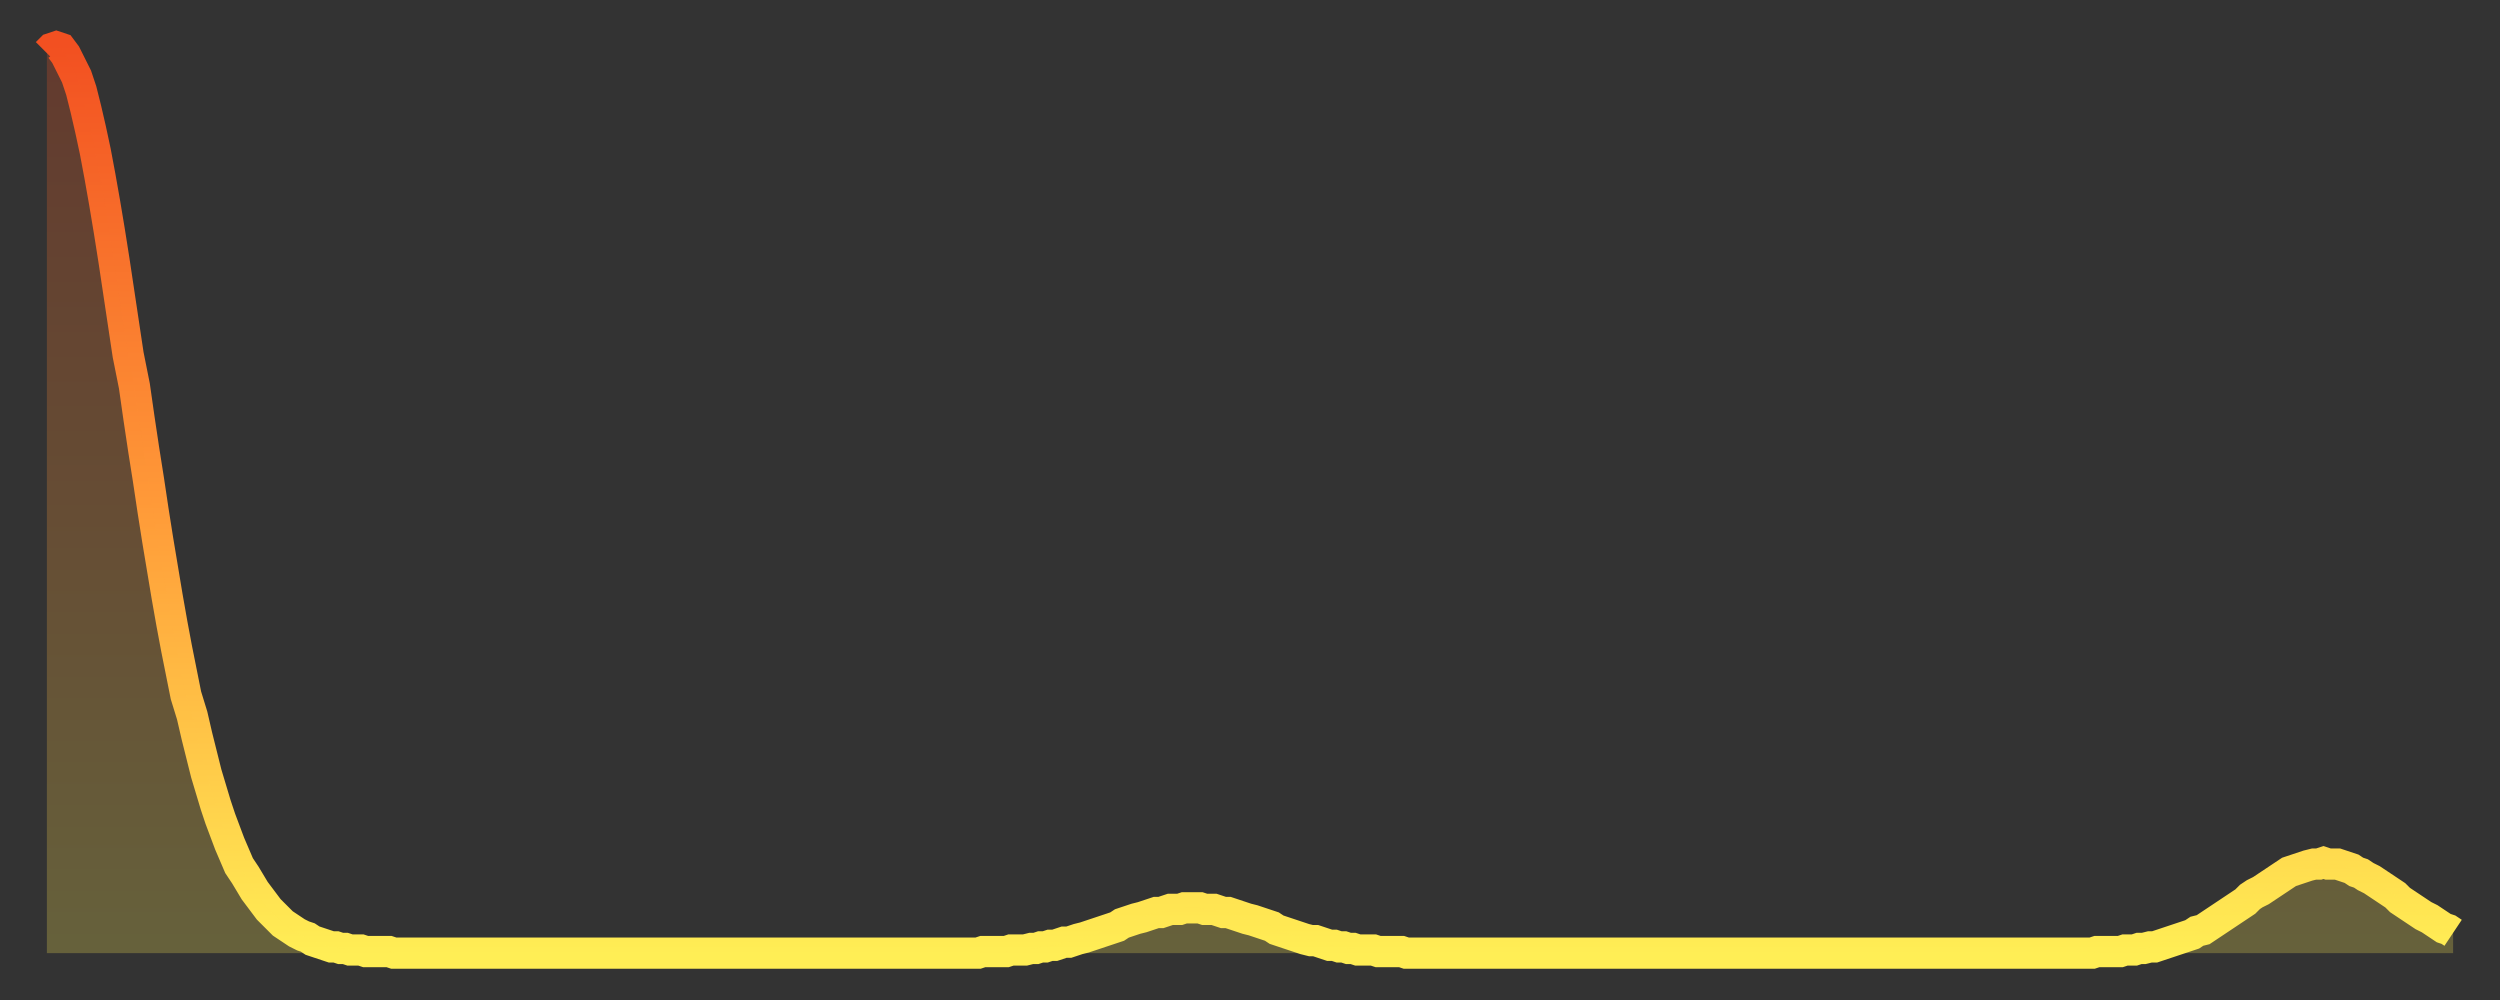 <?xml version="1.0" encoding="utf-8" ?>
<svg baseProfile="full" height="64" version="1.1" width="160" xmlns="http://www.w3.org/2000/svg" xmlns:ev="http://www.w3.org/2001/xml-events" xmlns:xlink="http://www.w3.org/1999/xlink"><rect width="100%" height="100%" fill="#333333" stroke="none"/><defs><linearGradient id="id297894" x1="0" x2="0" y1="0" y2="1"><stop offset="0%" stop-color="#f25021" /><stop offset="50%" stop-color="#ff9938" /><stop offset="100%" stop-color="#ffee55" /></linearGradient></defs><g transform="translate(3,3)"><g><path d="M 0.0 0.4 0.3 0.1 0.6 0.0 0.9 0.1 1.2 0.5 1.5 1.1 1.9 1.9 2.2 2.8 2.5 4.0 2.8 5.3 3.1 6.7 3.4 8.3 3.7 10.0 4.0 11.8 4.3 13.7 4.6 15.7 4.9 17.7 5.2 19.7 5.6 21.7 5.9 23.8 6.2 25.8 6.5 27.7 6.8 29.7 7.1 31.6 7.4 33.4 7.7 35.2 8.0 36.9 8.3 38.5 8.6 40.0 8.9 41.5 9.3 42.8 9.6 44.1 9.9 45.3 10.2 46.5 10.5 47.5 10.8 48.5 11.1 49.4 11.4 50.2 11.7 51.0 12.0 51.7 12.3 52.4 12.7 53.0 13.0 53.5 13.3 54.0 13.6 54.4 13.9 54.8 14.2 55.2 14.5 55.5 14.8 55.8 15.1 56.1 15.4 56.3 15.7 56.5 16.0 56.7 16.4 56.9 16.7 57.0 17.0 57.2 17.3 57.3 17.6 57.4 17.9 57.5 18.2 57.6 18.5 57.6 18.8 57.7 19.1 57.7 19.4 57.8 19.8 57.8 20.1 57.8 20.4 57.9 20.7 57.9 21.0 57.9 21.3 57.9 21.6 57.9 21.9 57.9 22.2 58.0 22.5 58.0 22.8 58.0 23.1 58.0 23.5 58.0 23.8 58.0 24.1 58.0 24.4 58.0 24.7 58.0 25.0 58.0 25.3 58.0 25.6 58.0 25.9 58.0 26.2 58.0 26.5 58.0 26.8 58.0 27.2 58.0 27.5 58.0 27.8 58.0 28.1 58.0 28.4 58.0 28.7 58.0 29.0 58.0 29.3 58.0 29.6 58.0 29.9 58.0 30.2 58.0 30.6 58.0 30.9 58.0 31.2 58.0 31.5 58.0 31.8 58.0 32.1 58.0 32.4 58.0 32.7 58.0 33.0 58.0 33.3 58.0 33.6 58.0 33.9 58.0 34.3 58.0 34.6 58.0 34.9 58.0 35.2 58.0 35.5 58.0 35.8 58.0 36.1 58.0 36.4 58.0 36.7 58.0 37.0 58.0 37.3 58.0 37.7 58.0 38.0 58.0 38.3 58.0 38.6 58.0 38.9 58.0 39.2 58.0 39.5 58.0 39.8 58.0 40.1 58.0 40.4 58.0 40.7 58.0 41.0 58.0 41.4 58.0 41.7 58.0 42.0 58.0 42.3 58.0 42.6 58.0 42.9 58.0 43.2 58.0 43.5 58.0 43.8 58.0 44.1 58.0 44.4 58.0 44.7 58.0 45.1 58.0 45.4 58.0 45.7 58.0 46.0 58.0 46.3 58.0 46.6 58.0 46.9 58.0 47.2 58.0 47.5 58.0 47.8 58.0 48.1 58.0 48.5 58.0 48.8 58.0 49.1 58.0 49.4 58.0 49.7 58.0 50.0 58.0 50.3 58.0 50.6 58.0 50.9 58.0 51.2 58.0 51.5 58.0 51.8 58.0 52.2 58.0 52.5 58.0 52.8 58.0 53.1 58.0 53.4 58.0 53.7 58.0 54.0 58.0 54.3 58.0 54.6 58.0 54.9 58.0 55.2 58.0 55.6 58.0 55.9 58.0 56.2 58.0 56.5 58.0 56.8 58.0 57.1 58.0 57.4 58.0 57.7 58.0 58.0 58.0 58.3 58.0 58.6 58.0 58.9 58.0 59.3 58.0 59.6 58.0 59.9 57.9 60.2 57.9 60.5 57.9 60.8 57.9 61.1 57.9 61.4 57.9 61.7 57.8 62.0 57.8 62.3 57.8 62.6 57.8 63.0 57.7 63.3 57.7 63.6 57.6 63.9 57.6 64.2 57.5 64.5 57.5 64.8 57.4 65.1 57.3 65.4 57.3 65.7 57.2 66.0 57.1 66.4 57.0 66.7 56.9 67.0 56.8 67.3 56.7 67.6 56.6 67.9 56.5 68.2 56.4 68.5 56.3 68.8 56.1 69.1 56.0 69.4 55.9 69.7 55.8 70.1 55.7 70.4 55.6 70.7 55.5 71.0 55.4 71.3 55.4 71.6 55.3 71.9 55.2 72.2 55.2 72.5 55.2 72.8 55.1 73.1 55.1 73.5 55.1 73.8 55.1 74.1 55.2 74.4 55.2 74.7 55.2 75.0 55.3 75.3 55.4 75.6 55.4 75.9 55.5 76.2 55.6 76.5 55.7 76.8 55.8 77.2 55.9 77.5 56.0 77.8 56.1 78.1 56.2 78.4 56.3 78.7 56.5 79.0 56.6 79.3 56.7 79.6 56.8 79.9 56.9 80.2 57.0 80.5 57.1 80.9 57.2 81.2 57.2 81.5 57.3 81.8 57.4 82.1 57.5 82.4 57.5 82.7 57.6 83.0 57.6 83.3 57.7 83.6 57.7 83.9 57.8 84.3 57.8 84.6 57.8 84.9 57.8 85.2 57.9 85.5 57.9 85.8 57.9 86.1 57.9 86.4 57.9 86.7 57.9 87.0 58.0 87.3 58.0 87.6 58.0 88.0 58.0 88.3 58.0 88.6 58.0 88.9 58.0 89.2 58.0 89.5 58.0 89.8 58.0 90.1 58.0 90.4 58.0 90.7 58.0 91.0 58.0 91.4 58.0 91.7 58.0 92.0 58.0 92.3 58.0 92.6 58.0 92.9 58.0 93.2 58.0 93.5 58.0 93.8 58.0 94.1 58.0 94.4 58.0 94.7 58.0 95.1 58.0 95.4 58.0 95.7 58.0 96.0 58.0 96.3 58.0 96.6 58.0 96.9 58.0 97.2 58.0 97.5 58.0 97.8 58.0 98.1 58.0 98.4 58.0 98.8 58.0 99.1 58.0 99.4 58.0 99.7 58.0 100.0 58.0 100.3 58.0 100.6 58.0 100.9 58.0 101.2 58.0 101.5 58.0 101.8 58.0 102.2 58.0 102.5 58.0 102.8 58.0 103.1 58.0 103.4 58.0 103.7 58.0 104.0 58.0 104.3 58.0 104.6 58.0 104.9 58.0 105.2 58.0 105.5 58.0 105.9 58.0 106.2 58.0 106.5 58.0 106.8 58.0 107.1 58.0 107.4 58.0 107.7 58.0 108.0 58.0 108.3 58.0 108.6 58.0 108.9 58.0 109.3 58.0 109.6 58.0 109.9 58.0 110.2 58.0 110.5 58.0 110.8 58.0 111.1 58.0 111.4 58.0 111.7 58.0 112.0 58.0 112.3 58.0 112.6 58.0 113.0 58.0 113.3 58.0 113.6 58.0 113.9 58.0 114.2 58.0 114.5 58.0 114.8 58.0 115.1 58.0 115.4 58.0 115.7 58.0 116.0 58.0 116.3 58.0 116.7 58.0 117.0 58.0 117.3 58.0 117.6 58.0 117.9 58.0 118.2 58.0 118.5 58.0 118.8 58.0 119.1 58.0 119.4 58.0 119.7 58.0 120.1 58.0 120.4 58.0 120.7 58.0 121.0 58.0 121.3 58.0 121.6 58.0 121.9 58.0 122.2 58.0 122.5 58.0 122.8 58.0 123.1 58.0 123.4 58.0 123.8 58.0 124.1 58.0 124.4 58.0 124.7 58.0 125.0 58.0 125.3 58.0 125.6 58.0 125.9 58.0 126.2 58.0 126.5 58.0 126.8 58.0 127.2 58.0 127.5 58.0 127.8 58.0 128.1 58.0 128.4 58.0 128.7 58.0 129.0 58.0 129.3 58.0 129.6 58.0 129.9 58.0 130.2 58.0 130.5 58.0 130.9 58.0 131.2 57.9 131.5 57.9 131.8 57.9 132.1 57.9 132.4 57.9 132.7 57.9 133.0 57.8 133.3 57.8 133.6 57.8 133.9 57.7 134.2 57.7 134.6 57.6 134.9 57.6 135.2 57.5 135.5 57.4 135.8 57.3 136.1 57.2 136.4 57.1 136.7 57.0 137.0 56.9 137.3 56.8 137.6 56.6 138.0 56.5 138.3 56.3 138.6 56.1 138.9 55.9 139.2 55.7 139.5 55.5 139.8 55.3 140.1 55.1 140.4 54.9 140.7 54.7 141.0 54.4 141.3 54.2 141.7 54.0 142.0 53.8 142.3 53.6 142.6 53.4 142.9 53.2 143.2 53.0 143.5 52.8 143.8 52.7 144.1 52.6 144.4 52.5 144.7 52.4 145.1 52.3 145.4 52.3 145.7 52.2 146.0 52.3 146.3 52.3 146.6 52.3 146.9 52.4 147.2 52.5 147.5 52.6 147.8 52.8 148.1 52.9 148.4 53.1 148.8 53.3 149.1 53.5 149.4 53.7 149.7 53.9 150.0 54.1 150.3 54.3 150.6 54.6 150.9 54.8 151.2 55.0 151.5 55.2 151.8 55.4 152.1 55.6 152.5 55.8 152.8 56.0 153.1 56.2 153.4 56.4 153.7 56.5 154.0 56.7" fill="none" id="graph-curve" opacity="1" stroke="url(#id297894)" stroke-width="2" /><path d="M 0 58 L 0.0 0.4 0.3 0.1 0.6 0.0 0.9 0.1 1.2 0.5 1.5 1.1 1.9 1.9 2.2 2.8 2.5 4.0 2.8 5.3 3.1 6.7 3.4 8.3 3.7 10.0 4.0 11.8 4.3 13.7 4.6 15.7 4.9 17.7 5.2 19.7 5.6 21.7 5.9 23.8 6.2 25.8 6.5 27.7 6.8 29.7 7.1 31.6 7.4 33.4 7.7 35.2 8.0 36.9 8.3 38.5 8.6 40.0 8.9 41.5 9.3 42.8 9.6 44.1 9.9 45.3 10.2 46.5 10.5 47.5 10.8 48.5 11.1 49.4 11.4 50.2 11.7 51.0 12.0 51.7 12.3 52.4 12.7 53.0 13.0 53.5 13.3 54.0 13.6 54.4 13.9 54.8 14.2 55.2 14.5 55.5 14.8 55.8 15.1 56.1 15.4 56.3 15.7 56.5 16.0 56.7 16.4 56.9 16.7 57.0 17.0 57.2 17.3 57.3 17.6 57.4 17.9 57.5 18.2 57.6 18.5 57.6 18.8 57.7 19.1 57.7 19.4 57.8 19.8 57.8 20.1 57.8 20.4 57.9 20.7 57.9 21.0 57.9 21.3 57.9 21.6 57.9 21.9 57.9 22.2 58.0 22.5 58.0 22.8 58.0 23.1 58.0 23.5 58.0 23.8 58.0 24.1 58.0 24.4 58.0 24.7 58.0 25.0 58.0 25.3 58.0 25.6 58.0 25.9 58.0 26.2 58.0 26.5 58.0 26.8 58.0 27.2 58.0 27.5 58.0 27.8 58.0 28.1 58.0 28.4 58.0 28.7 58.0 29.0 58.0 29.3 58.0 29.6 58.0 29.9 58.0 30.2 58.0 30.6 58.0 30.9 58.0 31.2 58.0 31.5 58.0 31.8 58.0 32.1 58.0 32.4 58.0 32.7 58.0 33.0 58.0 33.3 58.0 33.6 58.0 33.9 58.0 34.3 58.0 34.6 58.0 34.9 58.0 35.2 58.0 35.5 58.0 35.8 58.0 36.1 58.0 36.4 58.0 36.7 58.0 37.0 58.0 37.3 58.0 37.7 58.0 38.0 58.0 38.3 58.0 38.6 58.0 38.9 58.0 39.2 58.0 39.5 58.0 39.8 58.0 40.1 58.0 40.4 58.0 40.7 58.0 41.0 58.0 41.4 58.0 41.7 58.0 42.0 58.0 42.3 58.0 42.6 58.0 42.9 58.0 43.2 58.0 43.5 58.0 43.8 58.0 44.1 58.0 44.4 58.0 44.7 58.0 45.1 58.0 45.4 58.0 45.7 58.0 46.0 58.0 46.3 58.0 46.6 58.0 46.9 58.0 47.2 58.0 47.5 58.0 47.8 58.0 48.1 58.0 48.5 58.0 48.8 58.0 49.1 58.0 49.4 58.0 49.7 58.0 50.0 58.0 50.3 58.0 50.6 58.0 50.9 58.0 51.2 58.0 51.5 58.0 51.8 58.0 52.2 58.0 52.5 58.0 52.8 58.0 53.1 58.0 53.4 58.0 53.7 58.0 54.0 58.0 54.3 58.0 54.6 58.0 54.9 58.0 55.2 58.0 55.6 58.0 55.9 58.0 56.2 58.0 56.5 58.0 56.8 58.0 57.1 58.0 57.4 58.0 57.7 58.0 58.0 58.0 58.3 58.0 58.6 58.0 58.9 58.0 59.3 58.0 59.6 58.0 59.9 57.9 60.2 57.9 60.5 57.9 60.8 57.9 61.1 57.9 61.4 57.9 61.7 57.8 62.0 57.8 62.3 57.8 62.6 57.8 63.0 57.7 63.3 57.7 63.6 57.6 63.9 57.6 64.2 57.5 64.5 57.5 64.8 57.4 65.1 57.3 65.4 57.3 65.7 57.2 66.0 57.1 66.4 57.0 66.7 56.9 67.0 56.8 67.3 56.7 67.6 56.6 67.9 56.5 68.2 56.4 68.5 56.3 68.8 56.1 69.1 56.0 69.4 55.9 69.7 55.8 70.1 55.7 70.4 55.6 70.7 55.5 71.0 55.4 71.3 55.4 71.6 55.3 71.9 55.2 72.2 55.2 72.5 55.2 72.8 55.1 73.1 55.1 73.5 55.1 73.8 55.1 74.1 55.2 74.4 55.2 74.7 55.2 75.0 55.3 75.3 55.4 75.6 55.4 75.9 55.5 76.2 55.6 76.5 55.7 76.8 55.8 77.2 55.9 77.5 56.0 77.8 56.1 78.1 56.2 78.4 56.3 78.7 56.5 79.0 56.6 79.3 56.7 79.6 56.8 79.9 56.9 80.2 57.0 80.5 57.1 80.9 57.2 81.2 57.2 81.5 57.3 81.8 57.4 82.1 57.5 82.4 57.5 82.7 57.6 83.0 57.6 83.3 57.7 83.6 57.7 83.9 57.8 84.3 57.8 84.6 57.8 84.9 57.8 85.2 57.9 85.5 57.9 85.8 57.9 86.1 57.9 86.4 57.9 86.7 57.9 87.0 58.0 87.3 58.0 87.6 58.0 88.0 58.0 88.3 58.0 88.6 58.0 88.9 58.0 89.2 58.0 89.5 58.0 89.8 58.0 90.1 58.0 90.4 58.0 90.7 58.0 91.0 58.0 91.4 58.0 91.7 58.0 92.0 58.0 92.3 58.0 92.6 58.0 92.9 58.0 93.2 58.0 93.5 58.0 93.8 58.0 94.1 58.0 94.4 58.0 94.7 58.0 95.1 58.0 95.4 58.0 95.7 58.0 96.0 58.0 96.3 58.0 96.6 58.0 96.9 58.0 97.2 58.0 97.5 58.0 97.8 58.0 98.1 58.0 98.4 58.0 98.8 58.0 99.1 58.0 99.4 58.0 99.7 58.0 100.0 58.0 100.3 58.0 100.6 58.0 100.9 58.0 101.2 58.0 101.5 58.0 101.8 58.0 102.2 58.0 102.5 58.0 102.8 58.0 103.1 58.0 103.4 58.0 103.7 58.0 104.0 58.0 104.3 58.0 104.6 58.0 104.9 58.0 105.2 58.0 105.5 58.0 105.9 58.0 106.2 58.0 106.5 58.0 106.8 58.0 107.1 58.0 107.4 58.0 107.7 58.0 108.0 58.0 108.3 58.0 108.6 58.0 108.9 58.0 109.3 58.0 109.6 58.0 109.9 58.0 110.2 58.0 110.5 58.0 110.8 58.0 111.1 58.0 111.4 58.0 111.7 58.0 112.0 58.0 112.3 58.0 112.6 58.0 113.0 58.0 113.3 58.0 113.6 58.0 113.9 58.0 114.2 58.0 114.5 58.0 114.8 58.0 115.1 58.0 115.4 58.0 115.7 58.0 116.0 58.0 116.3 58.0 116.7 58.0 117.0 58.0 117.3 58.0 117.6 58.0 117.9 58.0 118.2 58.0 118.5 58.0 118.8 58.0 119.1 58.0 119.4 58.0 119.7 58.0 120.1 58.0 120.4 58.0 120.7 58.0 121.0 58.0 121.3 58.0 121.6 58.0 121.9 58.0 122.2 58.0 122.5 58.0 122.8 58.0 123.1 58.0 123.4 58.0 123.8 58.0 124.1 58.0 124.4 58.0 124.7 58.0 125.0 58.0 125.3 58.0 125.6 58.0 125.9 58.0 126.2 58.0 126.5 58.0 126.8 58.0 127.2 58.0 127.5 58.0 127.8 58.0 128.1 58.0 128.4 58.0 128.7 58.0 129.0 58.0 129.3 58.0 129.6 58.0 129.9 58.0 130.2 58.0 130.5 58.0 130.9 58.0 131.2 57.9 131.5 57.9 131.8 57.9 132.1 57.9 132.4 57.9 132.7 57.9 133.0 57.8 133.3 57.8 133.6 57.8 133.9 57.7 134.2 57.7 134.6 57.6 134.9 57.6 135.2 57.5 135.5 57.4 135.8 57.3 136.1 57.2 136.4 57.1 136.7 57.0 137.0 56.9 137.3 56.8 137.6 56.6 138.0 56.5 138.3 56.3 138.6 56.1 138.9 55.9 139.2 55.7 139.5 55.5 139.8 55.3 140.1 55.1 140.4 54.9 140.7 54.7 141.0 54.4 141.3 54.2 141.7 54.0 142.0 53.8 142.3 53.6 142.6 53.4 142.9 53.2 143.2 53.0 143.5 52.8 143.8 52.7 144.1 52.6 144.4 52.5 144.7 52.4 145.1 52.3 145.4 52.3 145.7 52.2 146.0 52.3 146.3 52.3 146.6 52.3 146.9 52.4 147.2 52.5 147.5 52.6 147.8 52.8 148.1 52.9 148.4 53.1 148.8 53.3 149.1 53.5 149.4 53.7 149.7 53.9 150.0 54.1 150.3 54.3 150.6 54.6 150.9 54.8 151.2 55.0 151.5 55.2 151.8 55.4 152.1 55.6 152.5 55.8 152.8 56.0 153.1 56.2 153.4 56.4 153.7 56.5 154.0 56.7 154 58" fill="url(#id297894)" fill-opacity=".25" id="graph-shadow" /></g></g></svg>